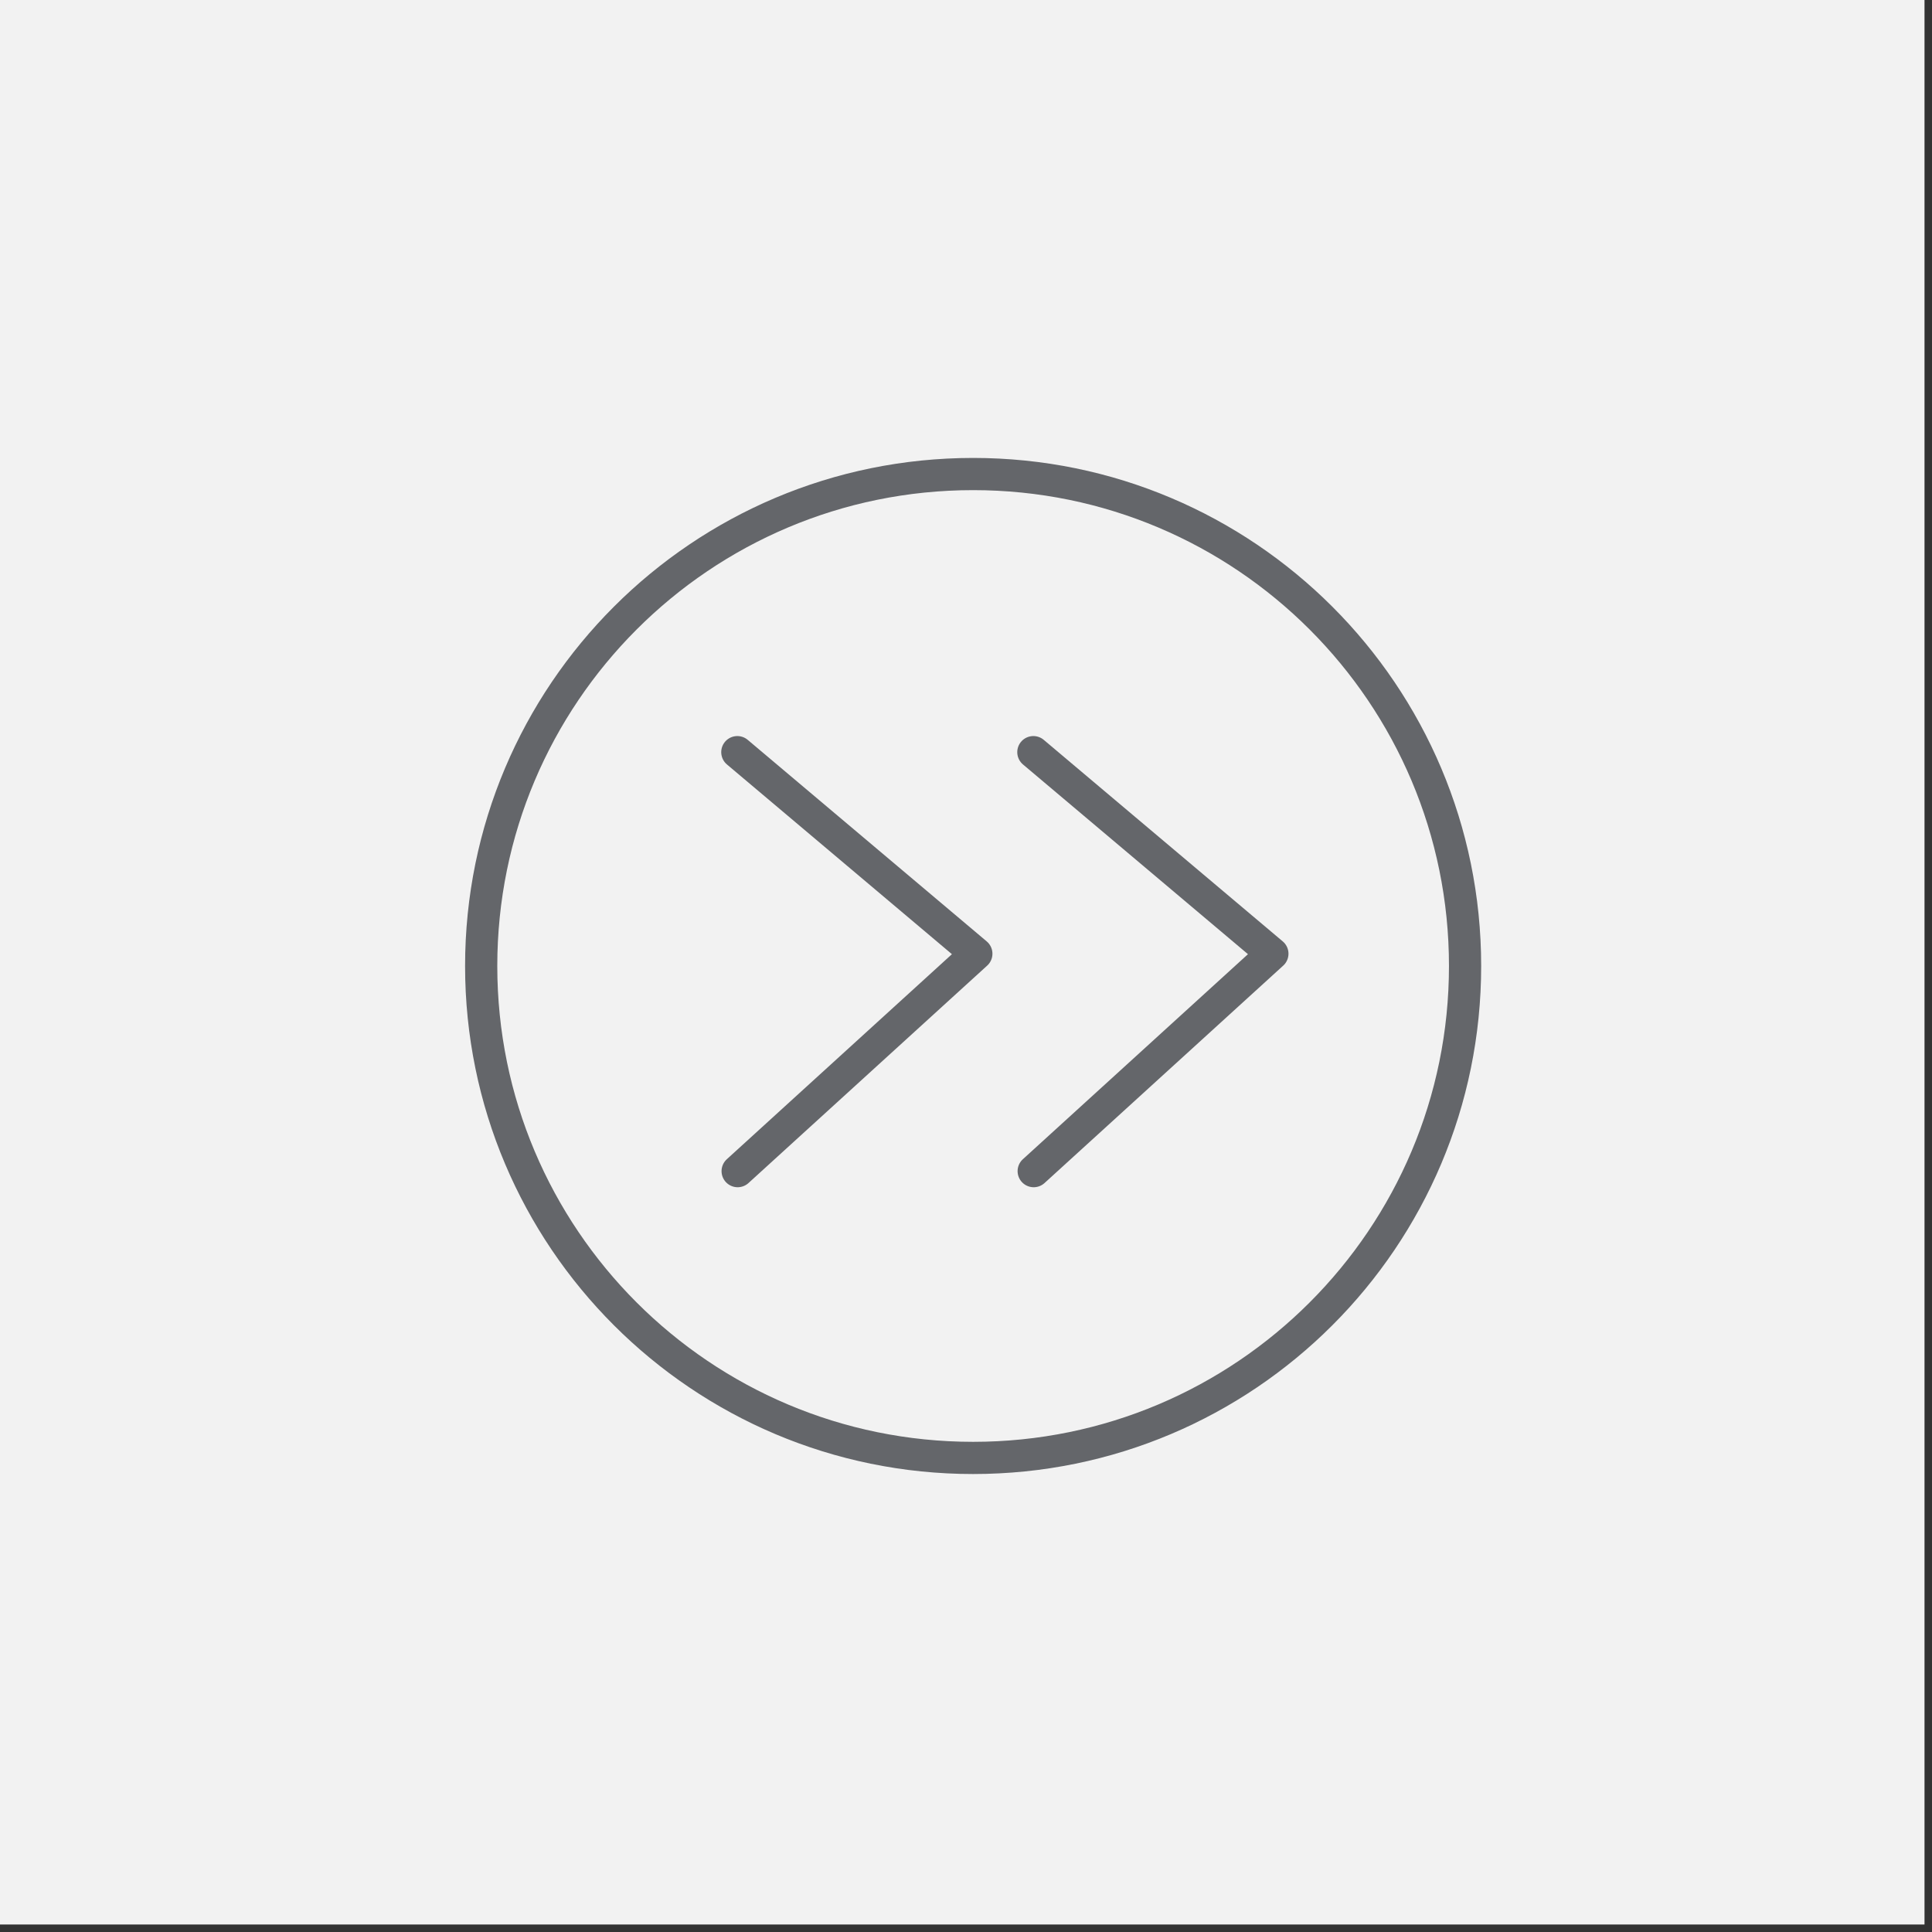 <svg xmlns="http://www.w3.org/2000/svg" width="216" height="216" viewBox="0 0 216 216" fill="none"><rect x="0" y="0" width="216" height="216" fill="#333333" stroke="none"/><rect width="215.162" height="215.162" fill="#F2F2F2"></rect><path d="M108.797 162.998C139.178 162.998 163.797 138.379 163.797 107.998C163.797 77.617 139.178 52.998 108.797 52.998C78.416 52.998 53.797 77.617 53.797 107.998C53.797 138.379 78.416 162.998 108.797 162.998Z" stroke="#64666A" stroke-width="3.6" stroke-linecap="round" stroke-linejoin="round"></path><path d="M82.434 84.092C91.341 91.609 100.249 99.108 109.156 106.626C100.267 114.729 91.359 122.831 82.47 130.934" stroke="#64666A" stroke-width="3.6" stroke-linecap="round" stroke-linejoin="round"></path><path d="M115.531 84.092C124.439 91.609 133.346 99.108 142.254 106.626C133.365 114.729 124.457 122.831 115.568 130.934" stroke="#64666A" stroke-width="3.6" stroke-linecap="round" stroke-linejoin="round"></path></svg>